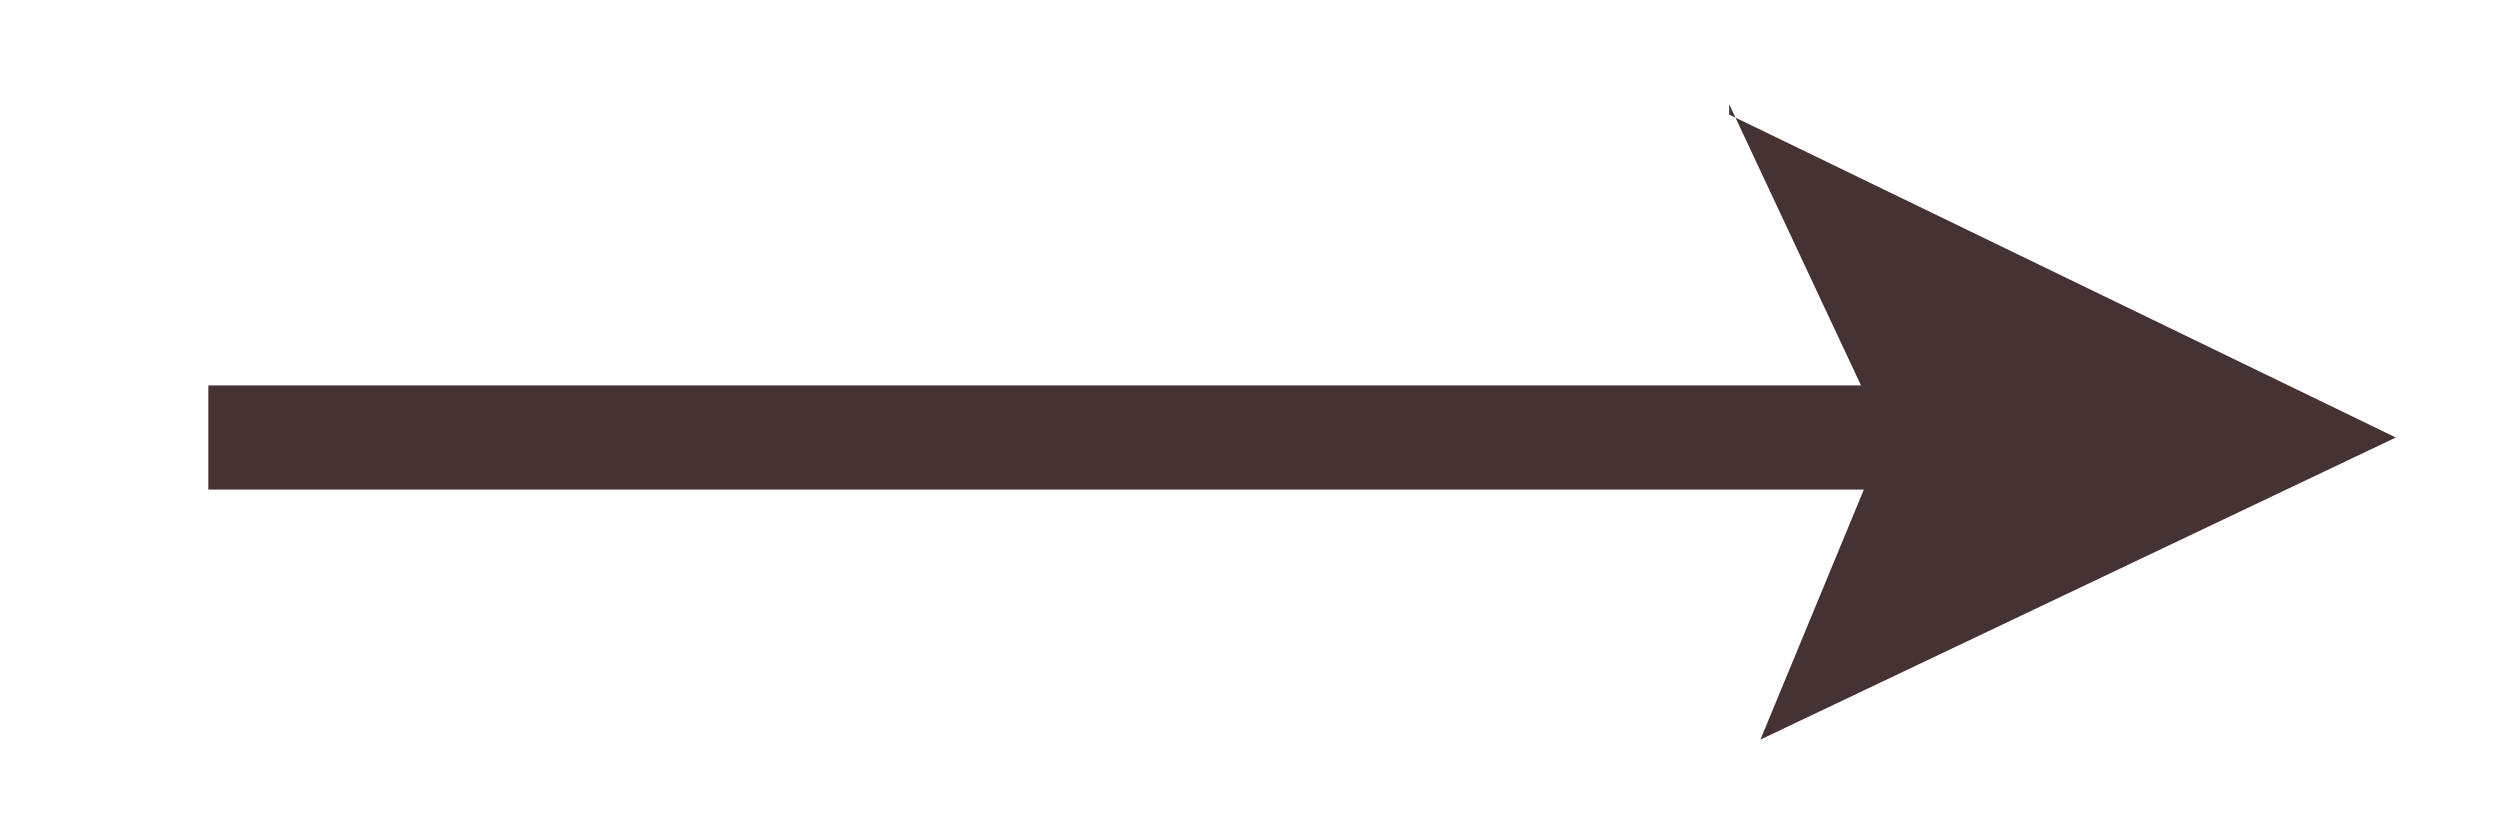 <?xml version="1.0" encoding="UTF-8"?>
<svg id="_レイヤー_1" data-name=" レイヤー 1" xmlns="http://www.w3.org/2000/svg" version="1.1" viewBox="0 0 24 8">
  <defs>
    <style>
      .cls-1 {
        fill: #453232;
        stroke-width: 0px;
      }
    </style>
  </defs>
  <g id="_グループ_4011" data-name=" グループ 4011">
    <g id="_グループ_2759" data-name=" グループ 2759">
      <path id="_パス_2222" data-name=" パス 2222" class="cls-1" d="M16.6,1l1.5,3.2-1.2,2.9,6.1-2.9-6.4-3.1h0Z"/>
      <g id="_グループ_2748" data-name=" グループ 2748">
        <g id="_グループ_2747" data-name=" グループ 2747">
          <rect class="cls-1" x="2" y="3.7" width="18.2" height="1"/>
        </g>
      </g>
    </g>
  </g>
</svg>